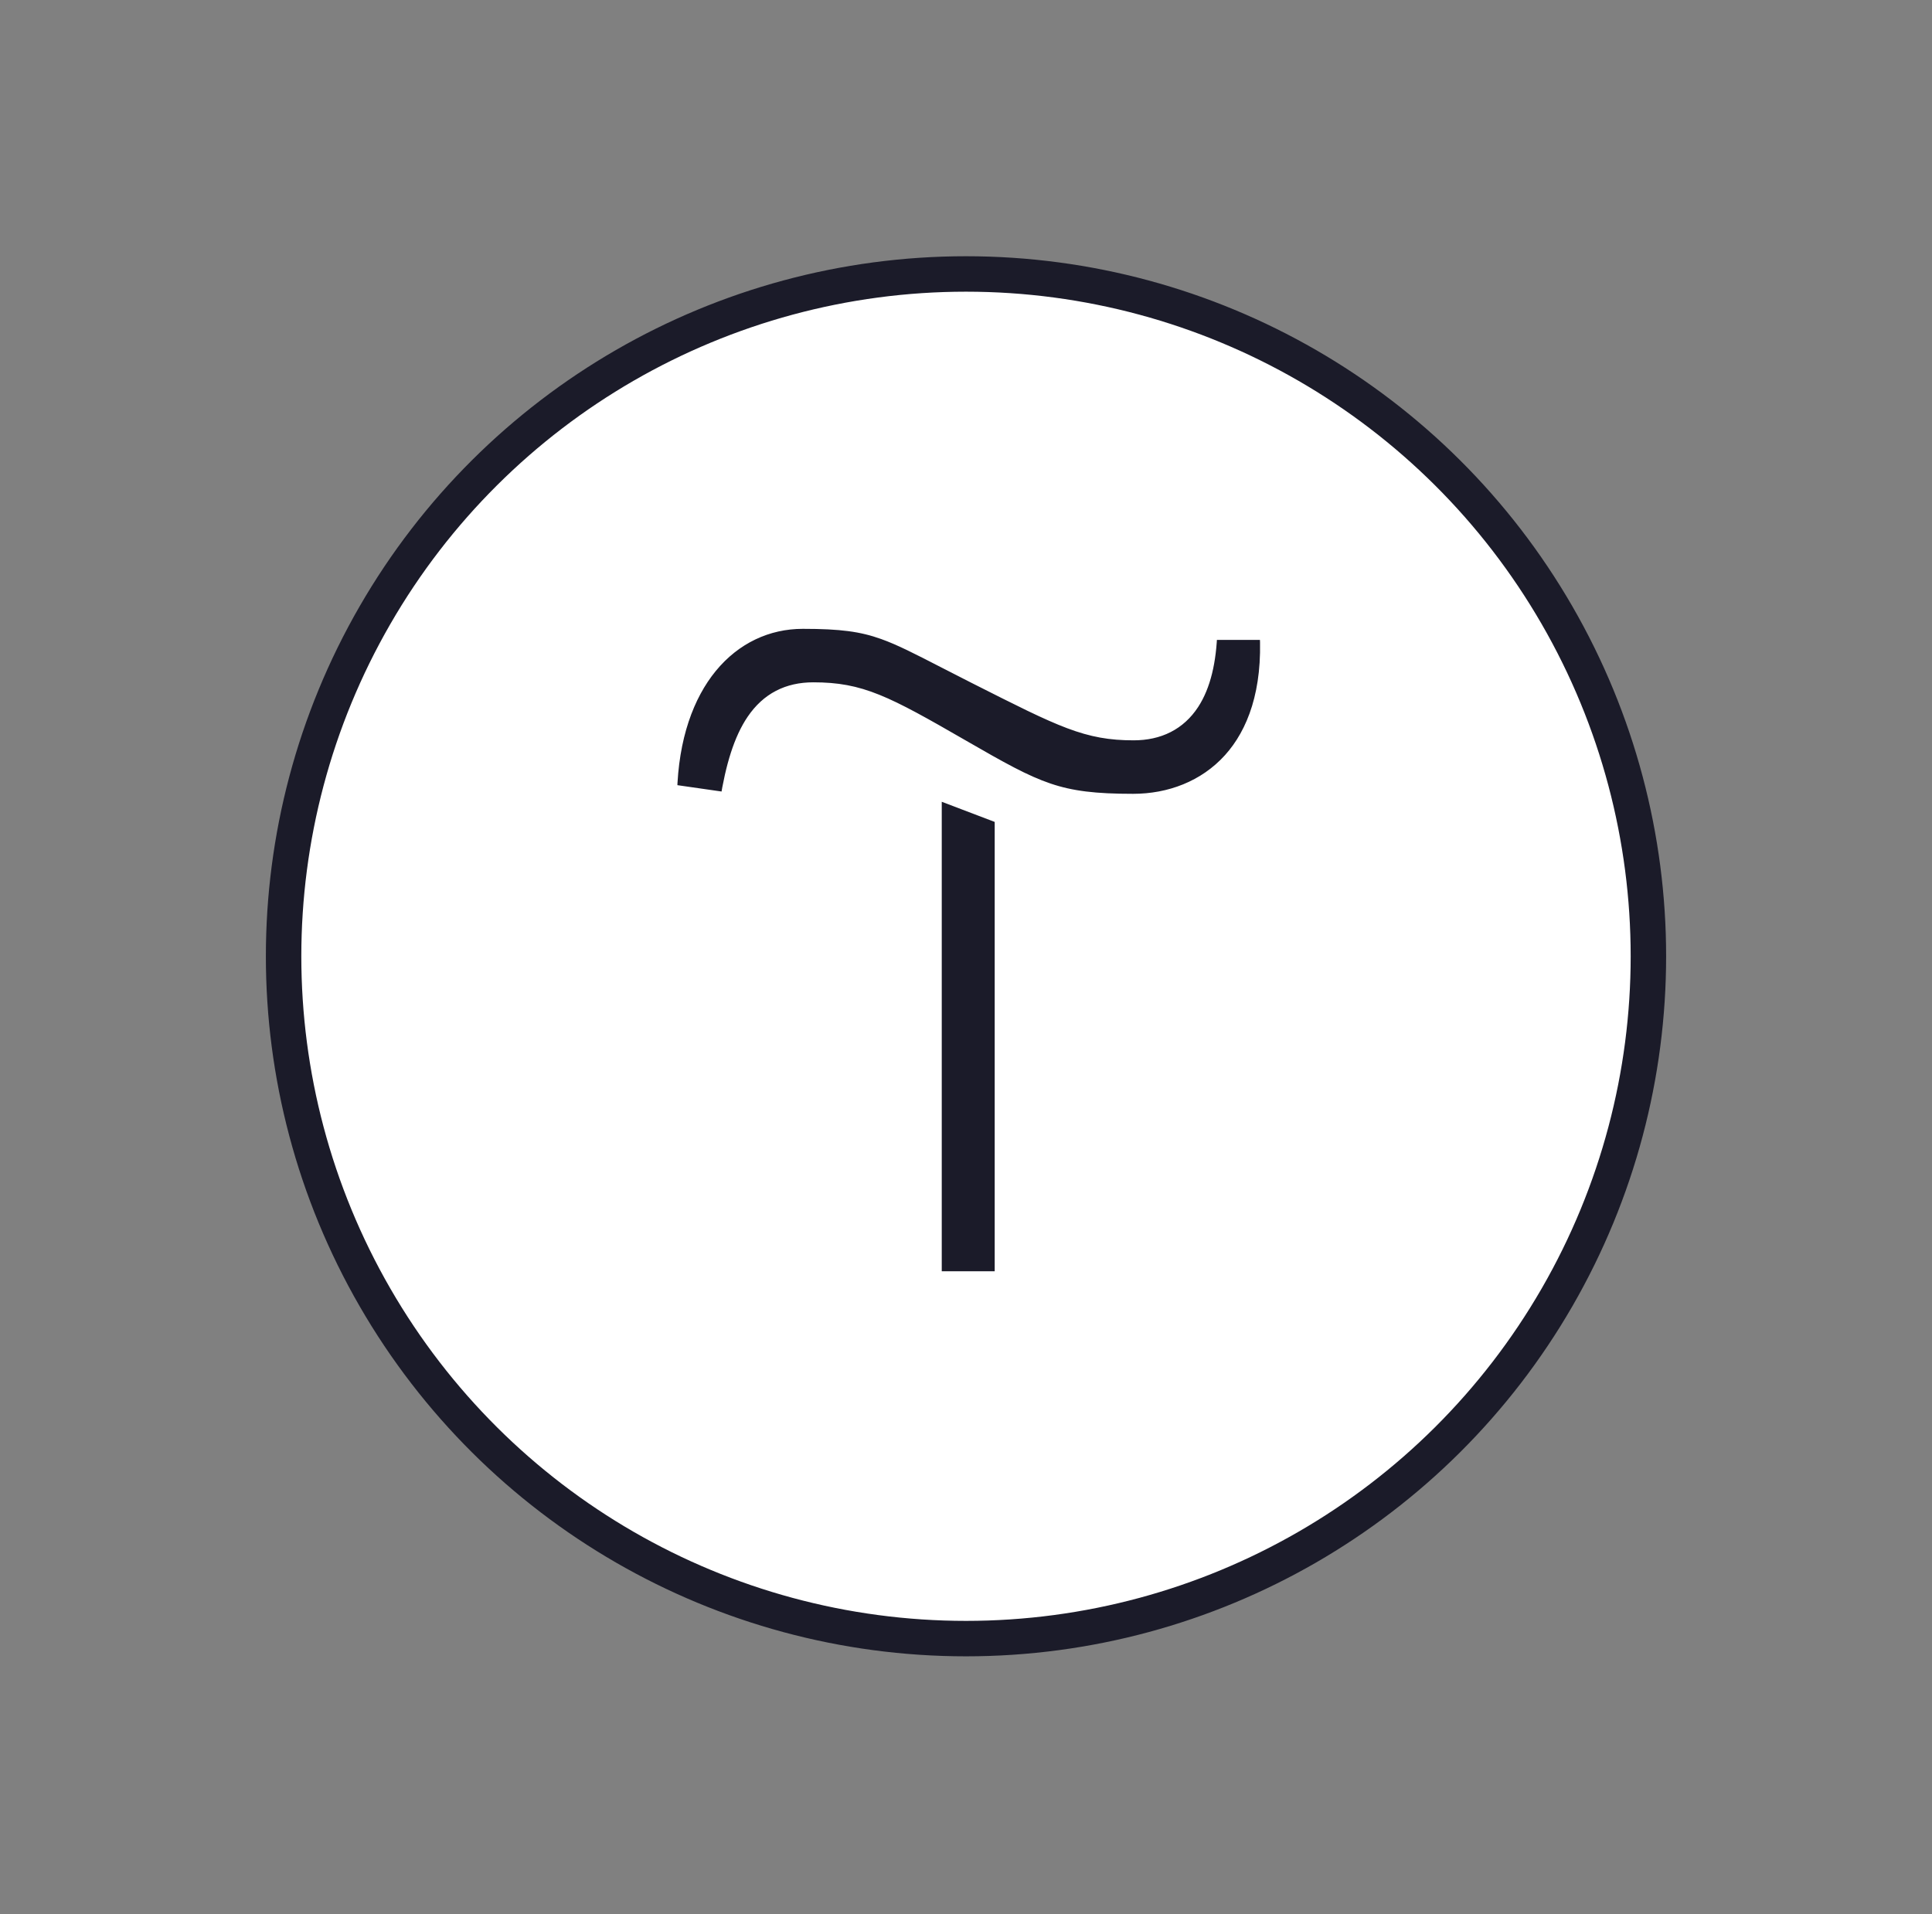 <?xml version="1.0" encoding="UTF-8"?> <svg xmlns="http://www.w3.org/2000/svg" width="109" height="108" viewBox="0 0 109 108" fill="none"><rect x="0" y="0" width="109" height="108" fill="#808080" stroke="none"/> <circle cx="54.5" cy="53.958" r="38.5" transform="rotate(30 54.5 53.958)" fill="white" stroke="#1B1B29" stroke-width="2"></circle> <path d="M52.632 44.515L56.619 46.032V72.23H52.632V44.515Z" fill="#1B1B29" stroke="white"></path> <path d="M41.119 45.225L37.7 44.734C37.775 41.578 38.663 39.173 39.992 37.548C41.378 35.855 43.261 34.982 45.294 34.982C47.452 34.982 48.634 35.14 49.878 35.585C50.837 35.928 51.831 36.44 53.323 37.208C53.826 37.467 54.385 37.754 55.017 38.074L55.146 38.139C59.974 40.58 61.345 41.273 63.958 41.273C65.355 41.273 66.453 40.726 67.176 39.623C67.812 38.651 68.128 37.291 68.179 35.606H71.565C71.761 39.026 70.868 41.406 69.486 42.941C68.038 44.548 66.001 45.291 63.933 45.291C61.772 45.291 60.433 45.133 59.109 44.685C57.767 44.231 56.417 43.473 54.233 42.212C49.902 39.712 48.532 39 45.885 39C44.478 39 43.389 39.555 42.596 40.721C41.89 41.759 41.431 43.262 41.119 45.225Z" fill="#1B1B29" stroke="white"></path> </svg> 